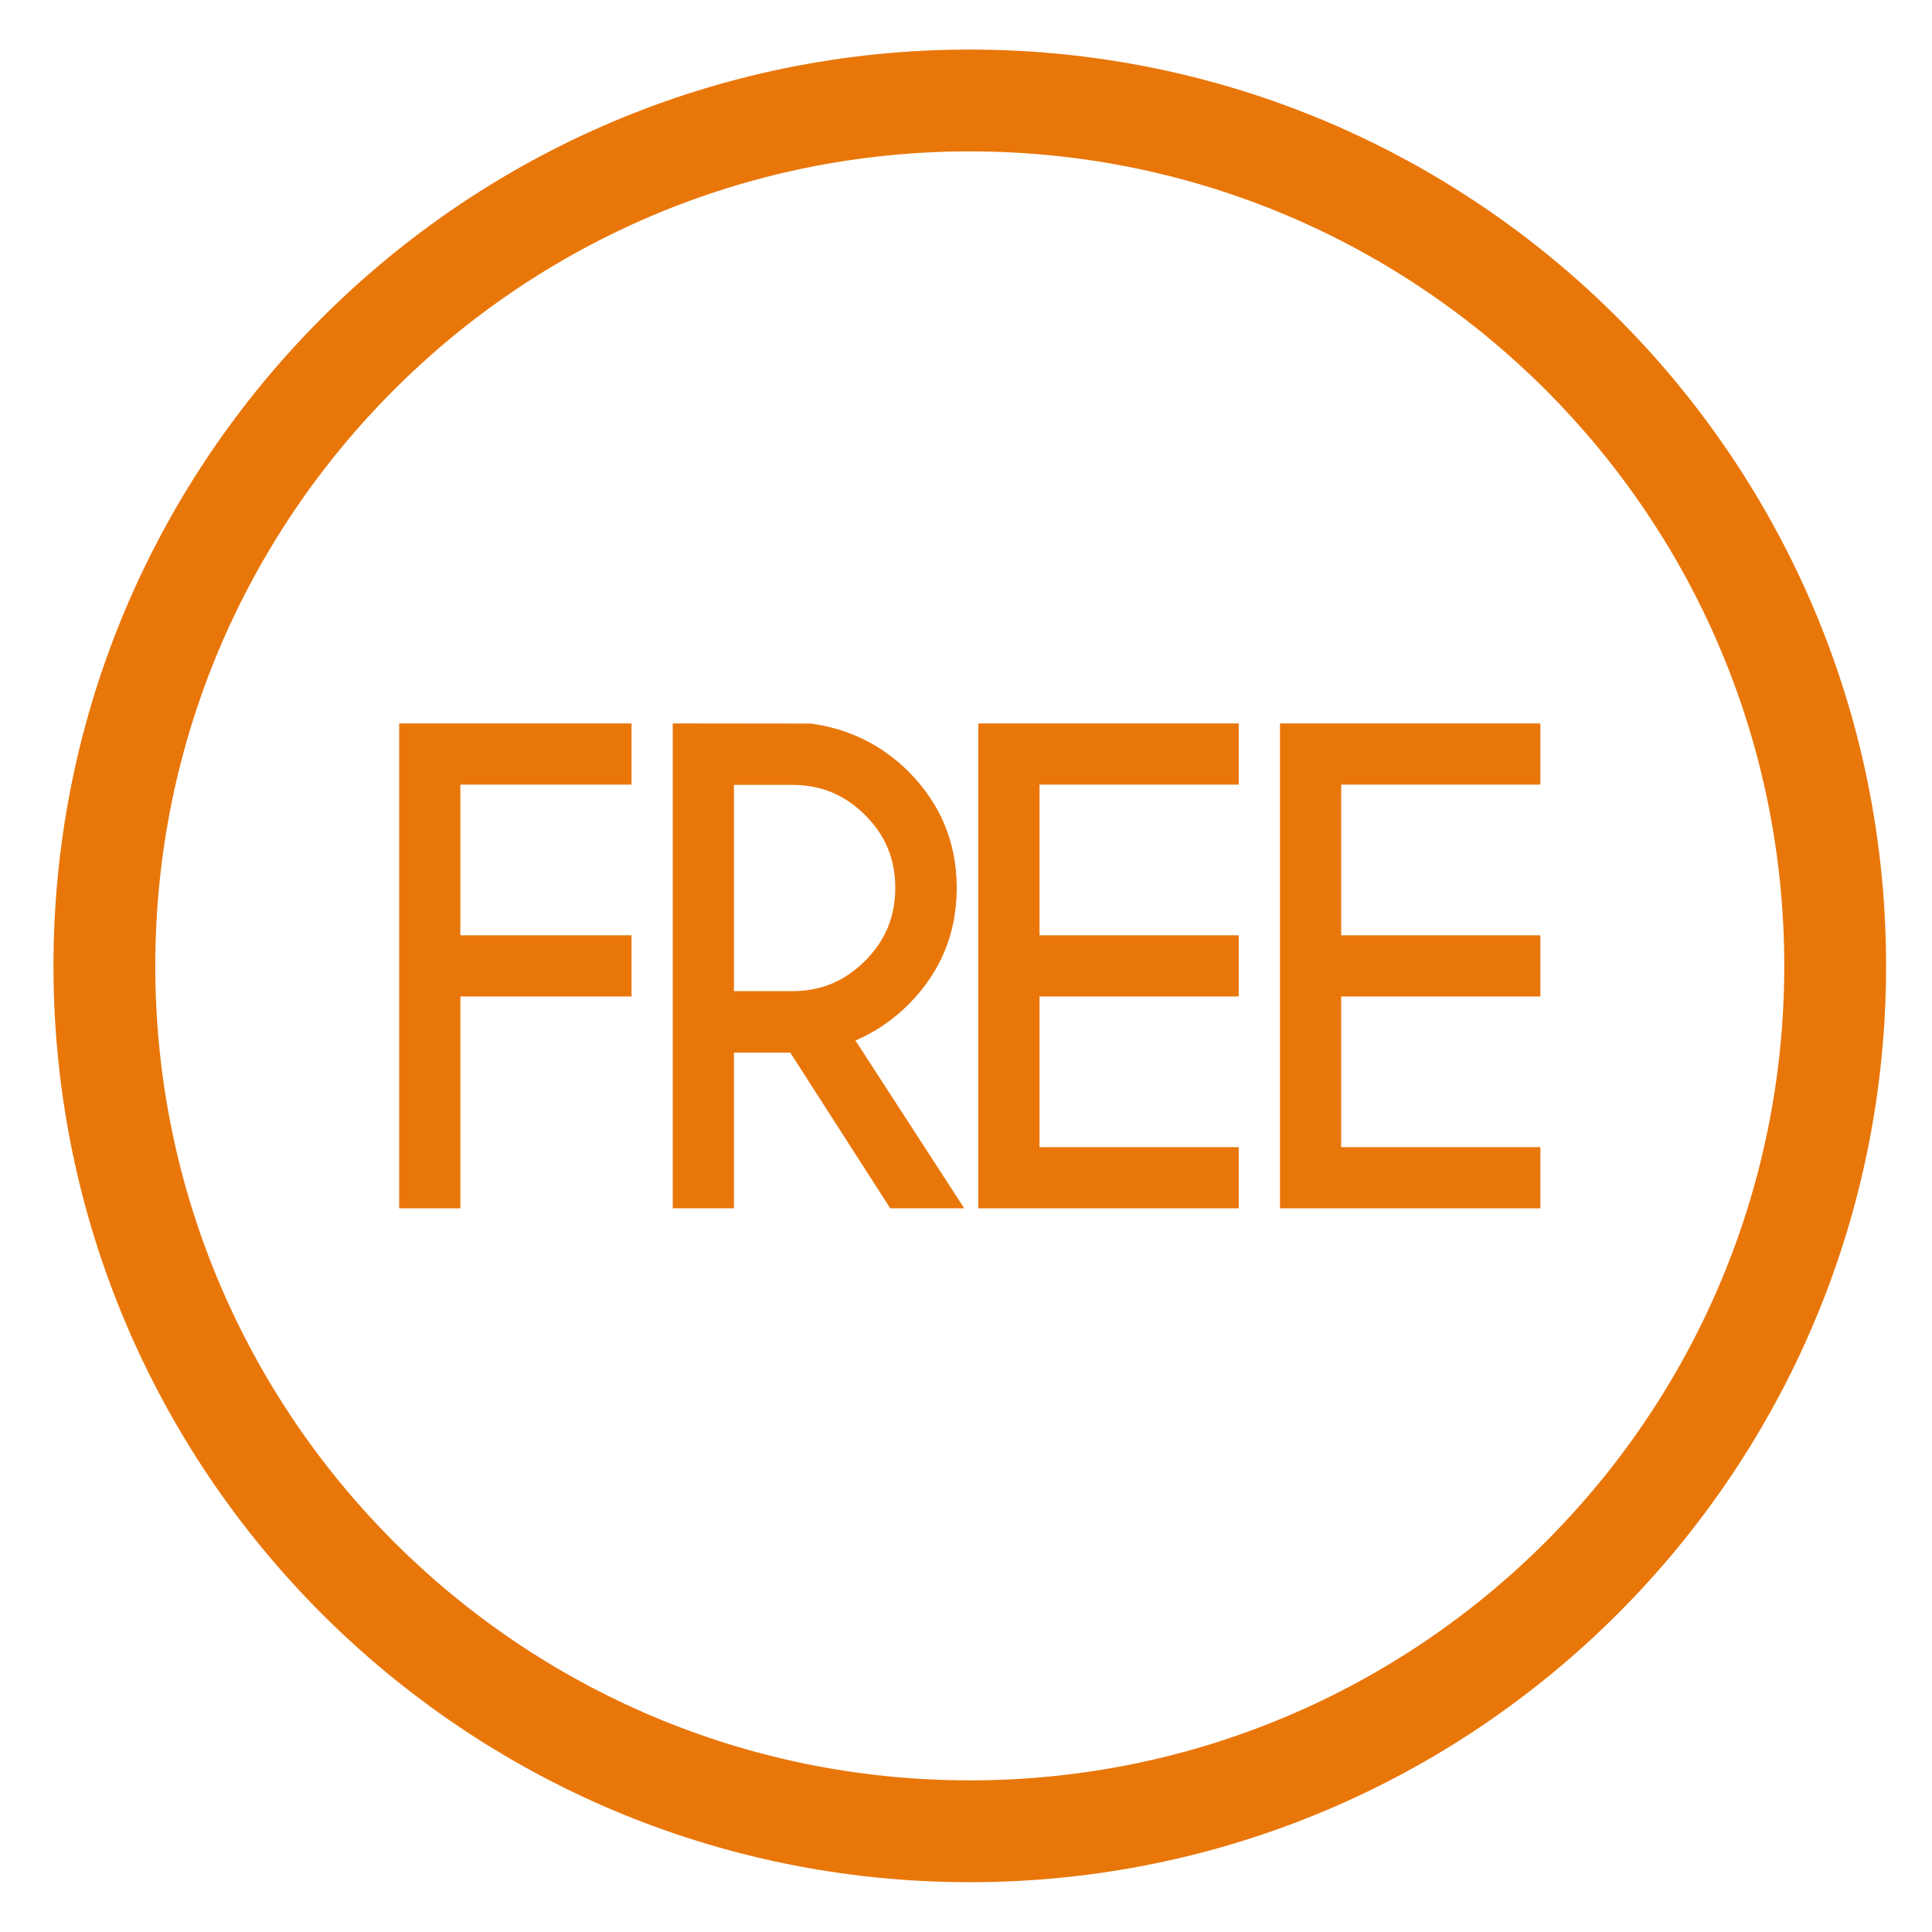 <?xml version="1.0" standalone="no"?><!DOCTYPE svg PUBLIC "-//W3C//DTD SVG 1.1//EN" "http://www.w3.org/Graphics/SVG/1.1/DTD/svg11.dtd"><svg t="1678445372539" class="icon" viewBox="0 0 1024 1024" version="1.1" xmlns="http://www.w3.org/2000/svg" p-id="8268" xmlns:xlink="http://www.w3.org/1999/xlink" width="128" height="128"><path d="M514.003 26.275c-268.224 0-485.661 217.437-485.661 485.661 0 268.223 217.437 485.661 485.661 485.661 268.223 0 485.661-217.438 485.661-485.661C999.663 243.712 782.226 26.275 514.003 26.275zM514.003 943.632c-238.423 0-431.701-193.277-431.701-431.698S275.58 80.234 514.003 80.234c238.419 0 431.697 193.278 431.697 431.699S752.422 943.632 514.003 943.632z" fill="#e97609" p-id="8269"></path><path d="M211.571 640.434 243.993 640.434 243.993 528.147 334.716 528.147 334.716 495.724 243.993 495.724 243.993 415.859 334.716 415.859 334.716 383.438 211.571 383.438Z" fill="#e97609" p-id="8270"></path><path d="M481.544 532.346c16.949-16.947 25.543-37.726 25.543-61.757 0-23.932-8.593-44.66-25.543-61.611-14.138-14.134-31.532-22.697-51.696-25.454l-73.271-0.087 0 256.996 32.422 0 0-82.542 29.846 0 52.999 82.542 39.226 0L453.379 551.475C463.684 547.176 473.12 540.772 481.544 532.346zM389 416.008l30.935 0c15.165 0 27.782 5.223 38.57 15.965 10.774 10.734 16.011 23.366 16.011 38.619 0 15.261-5.242 27.921-16.024 38.703-10.787 10.785-23.399 16.027-38.557 16.027l-30.935 0L389 416.008z" fill="#e97609" p-id="8271"></path><path d="M518.538 640.434 656.556 640.434 656.556 608.012 550.961 608.012 550.961 528.147 656.556 528.147 656.556 495.724 550.961 495.724 550.961 415.859 656.556 415.859 656.556 383.438 518.538 383.438Z" fill="#e97609" p-id="8272"></path><path d="M816.435 415.859 816.435 383.438 678.419 383.438 678.419 640.434 816.435 640.434 816.435 608.012 710.841 608.012 710.841 528.147 816.435 528.147 816.435 495.724 710.841 495.724 710.841 415.859Z" fill="#e97609" p-id="8273"></path></svg>